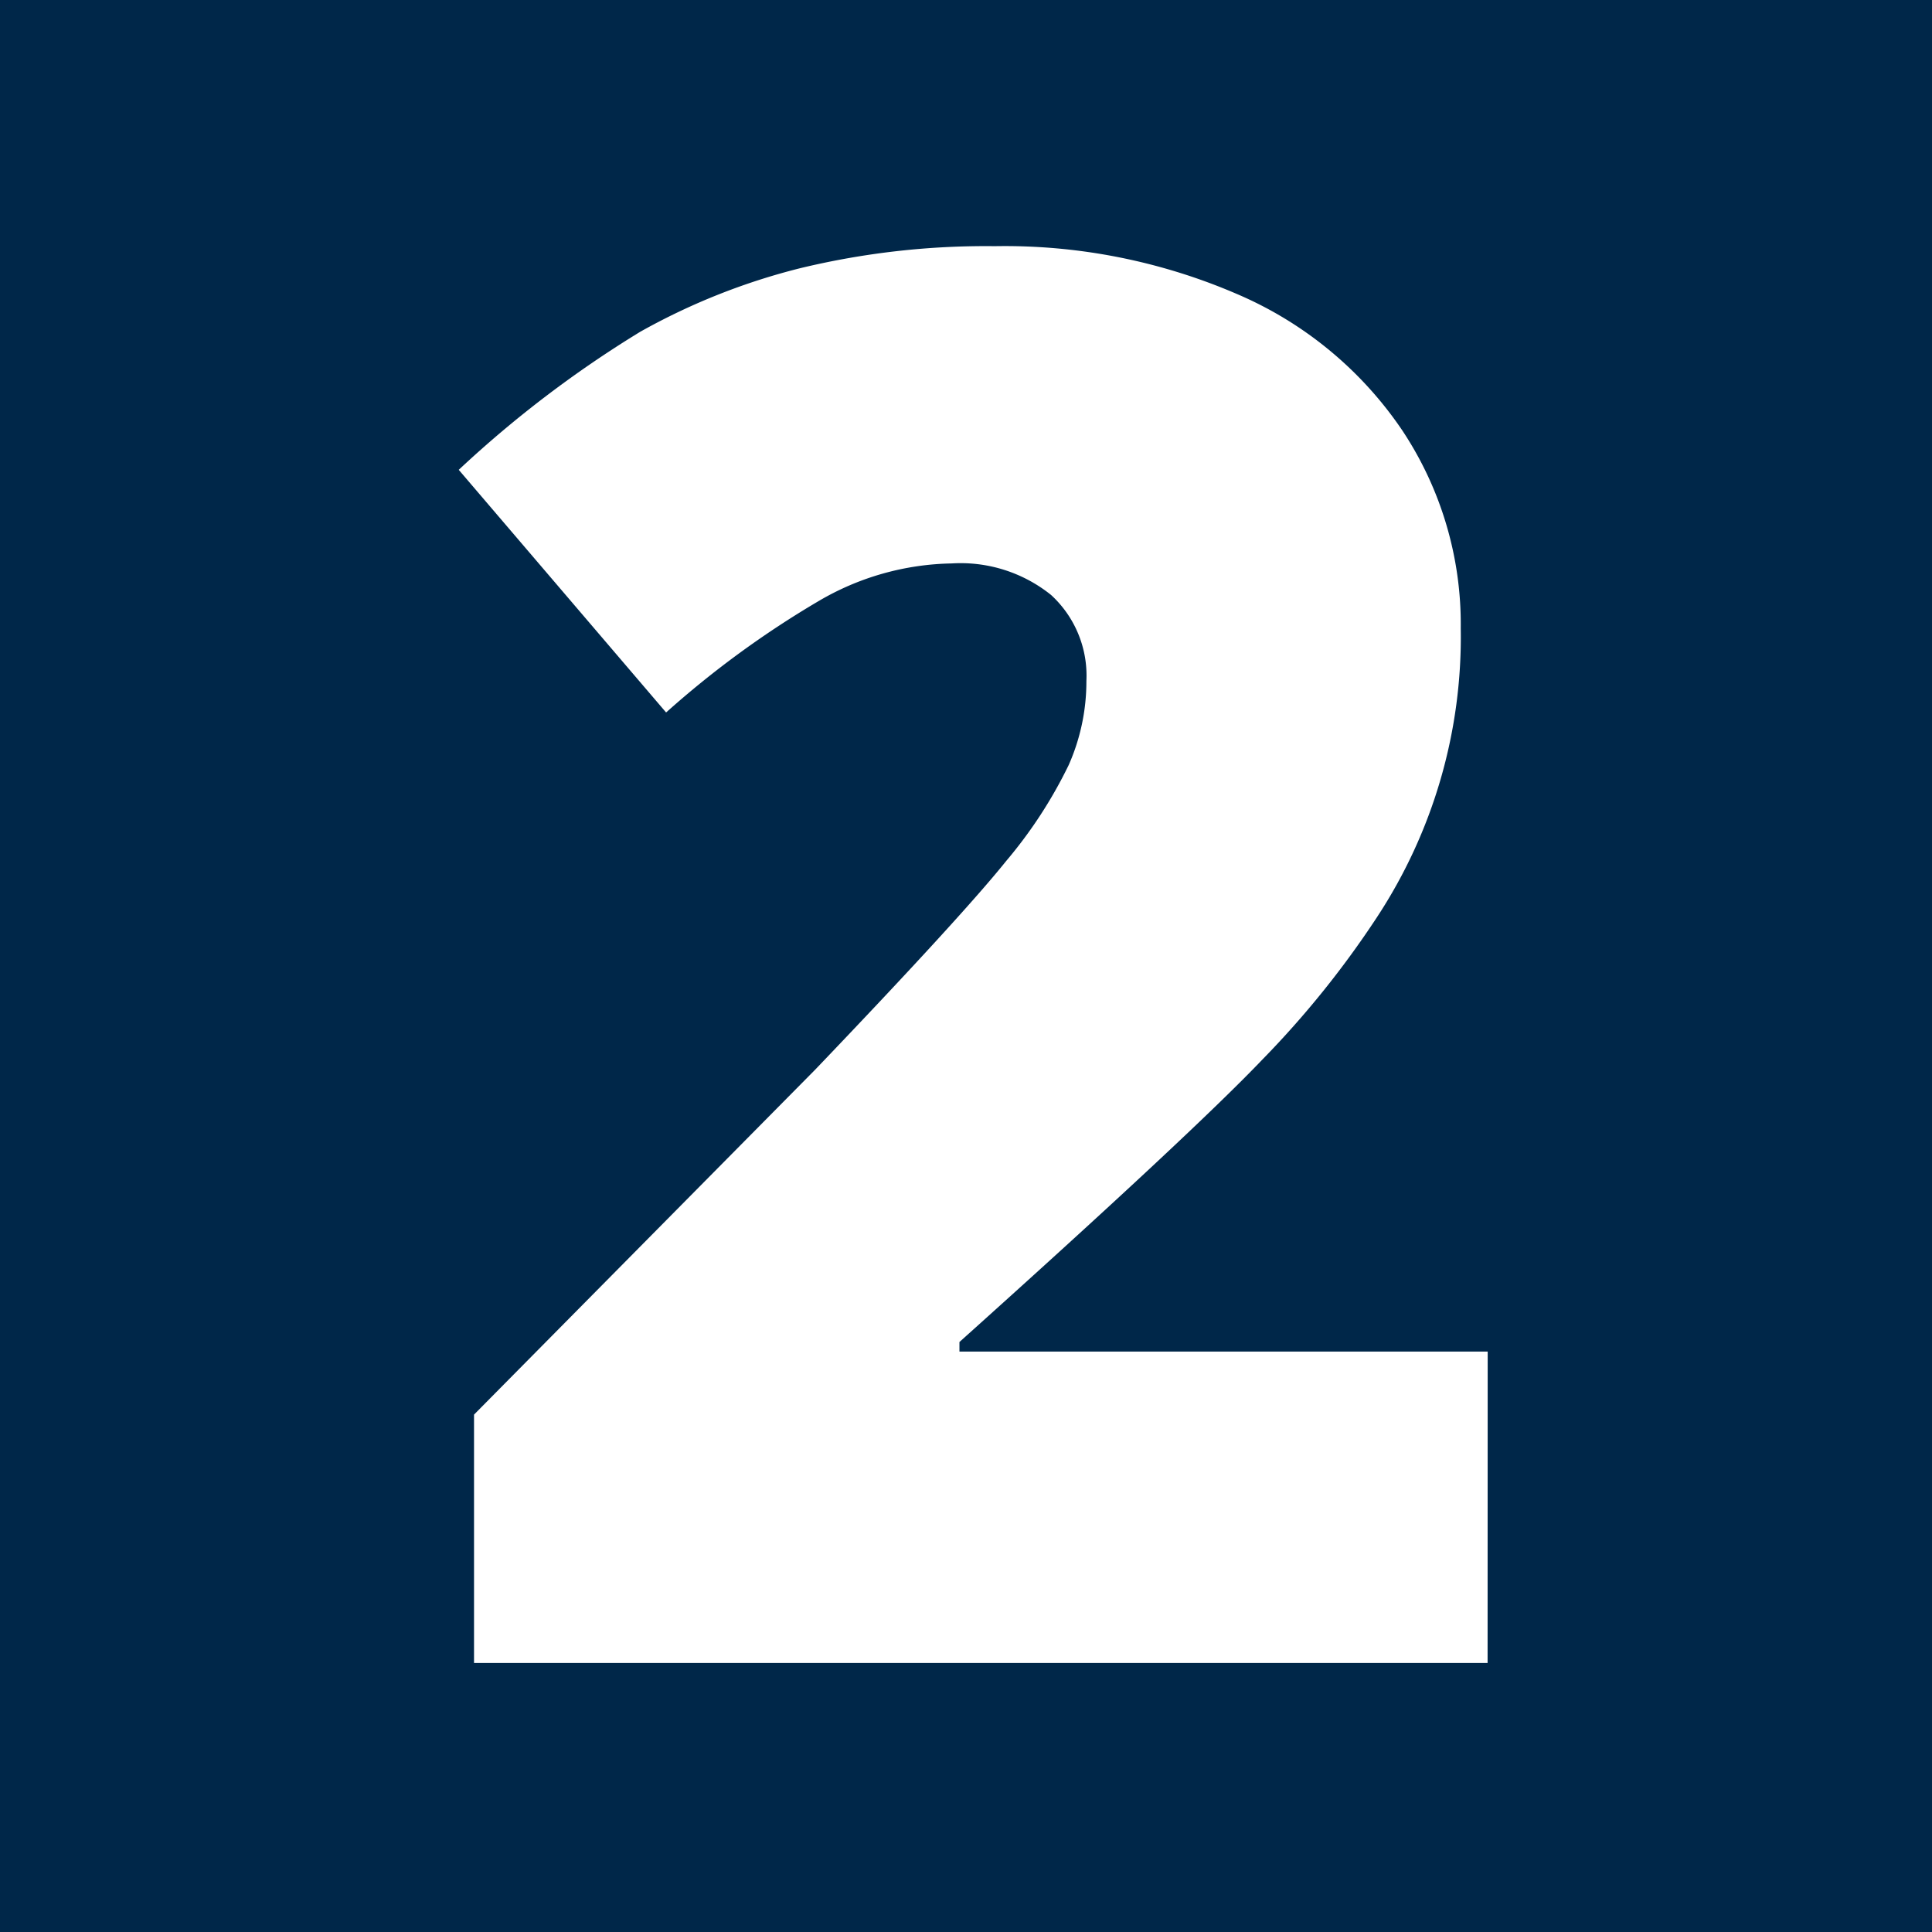 <svg xmlns="http://www.w3.org/2000/svg" width="79" height="79" viewBox="0 0 79 79"><g id="Gruppe_217" data-name="Gruppe 217" transform="translate(-1069 -2502)"><rect id="Rechteck_356" data-name="Rechteck 356" width="79" height="79" transform="translate(1069 2502)" fill="#002749"></rect><path id="Pfad_113" data-name="Pfad 113" d="M43.828,86H2.383V75.844l13.945-14.1q5.977-6.25,7.813-8.535A18.7,18.7,0,0,0,26.7,49.281a8.437,8.437,0,0,0,.723-3.437,4.471,4.471,0,0,0-1.445-3.516,5.9,5.9,0,0,0-4.062-1.289,11.085,11.085,0,0,0-5.449,1.543,39.086,39.086,0,0,0-6.23,4.551L1.758,37.211A45.72,45.72,0,0,1,9.18,31.566a26.505,26.505,0,0,1,6.543-2.6,32.324,32.324,0,0,1,7.949-.9,23.959,23.959,0,0,1,9.9,1.953,15.5,15.5,0,0,1,6.758,5.566,14.315,14.315,0,0,1,2.4,8.105A20.852,20.852,0,0,1,39.3,55.512a38.75,38.75,0,0,1-4.668,5.8q-2.91,3.047-12.4,11.563v.391h21.6Z" transform="translate(1086 2484)" fill="#fff"></path></g></svg>
